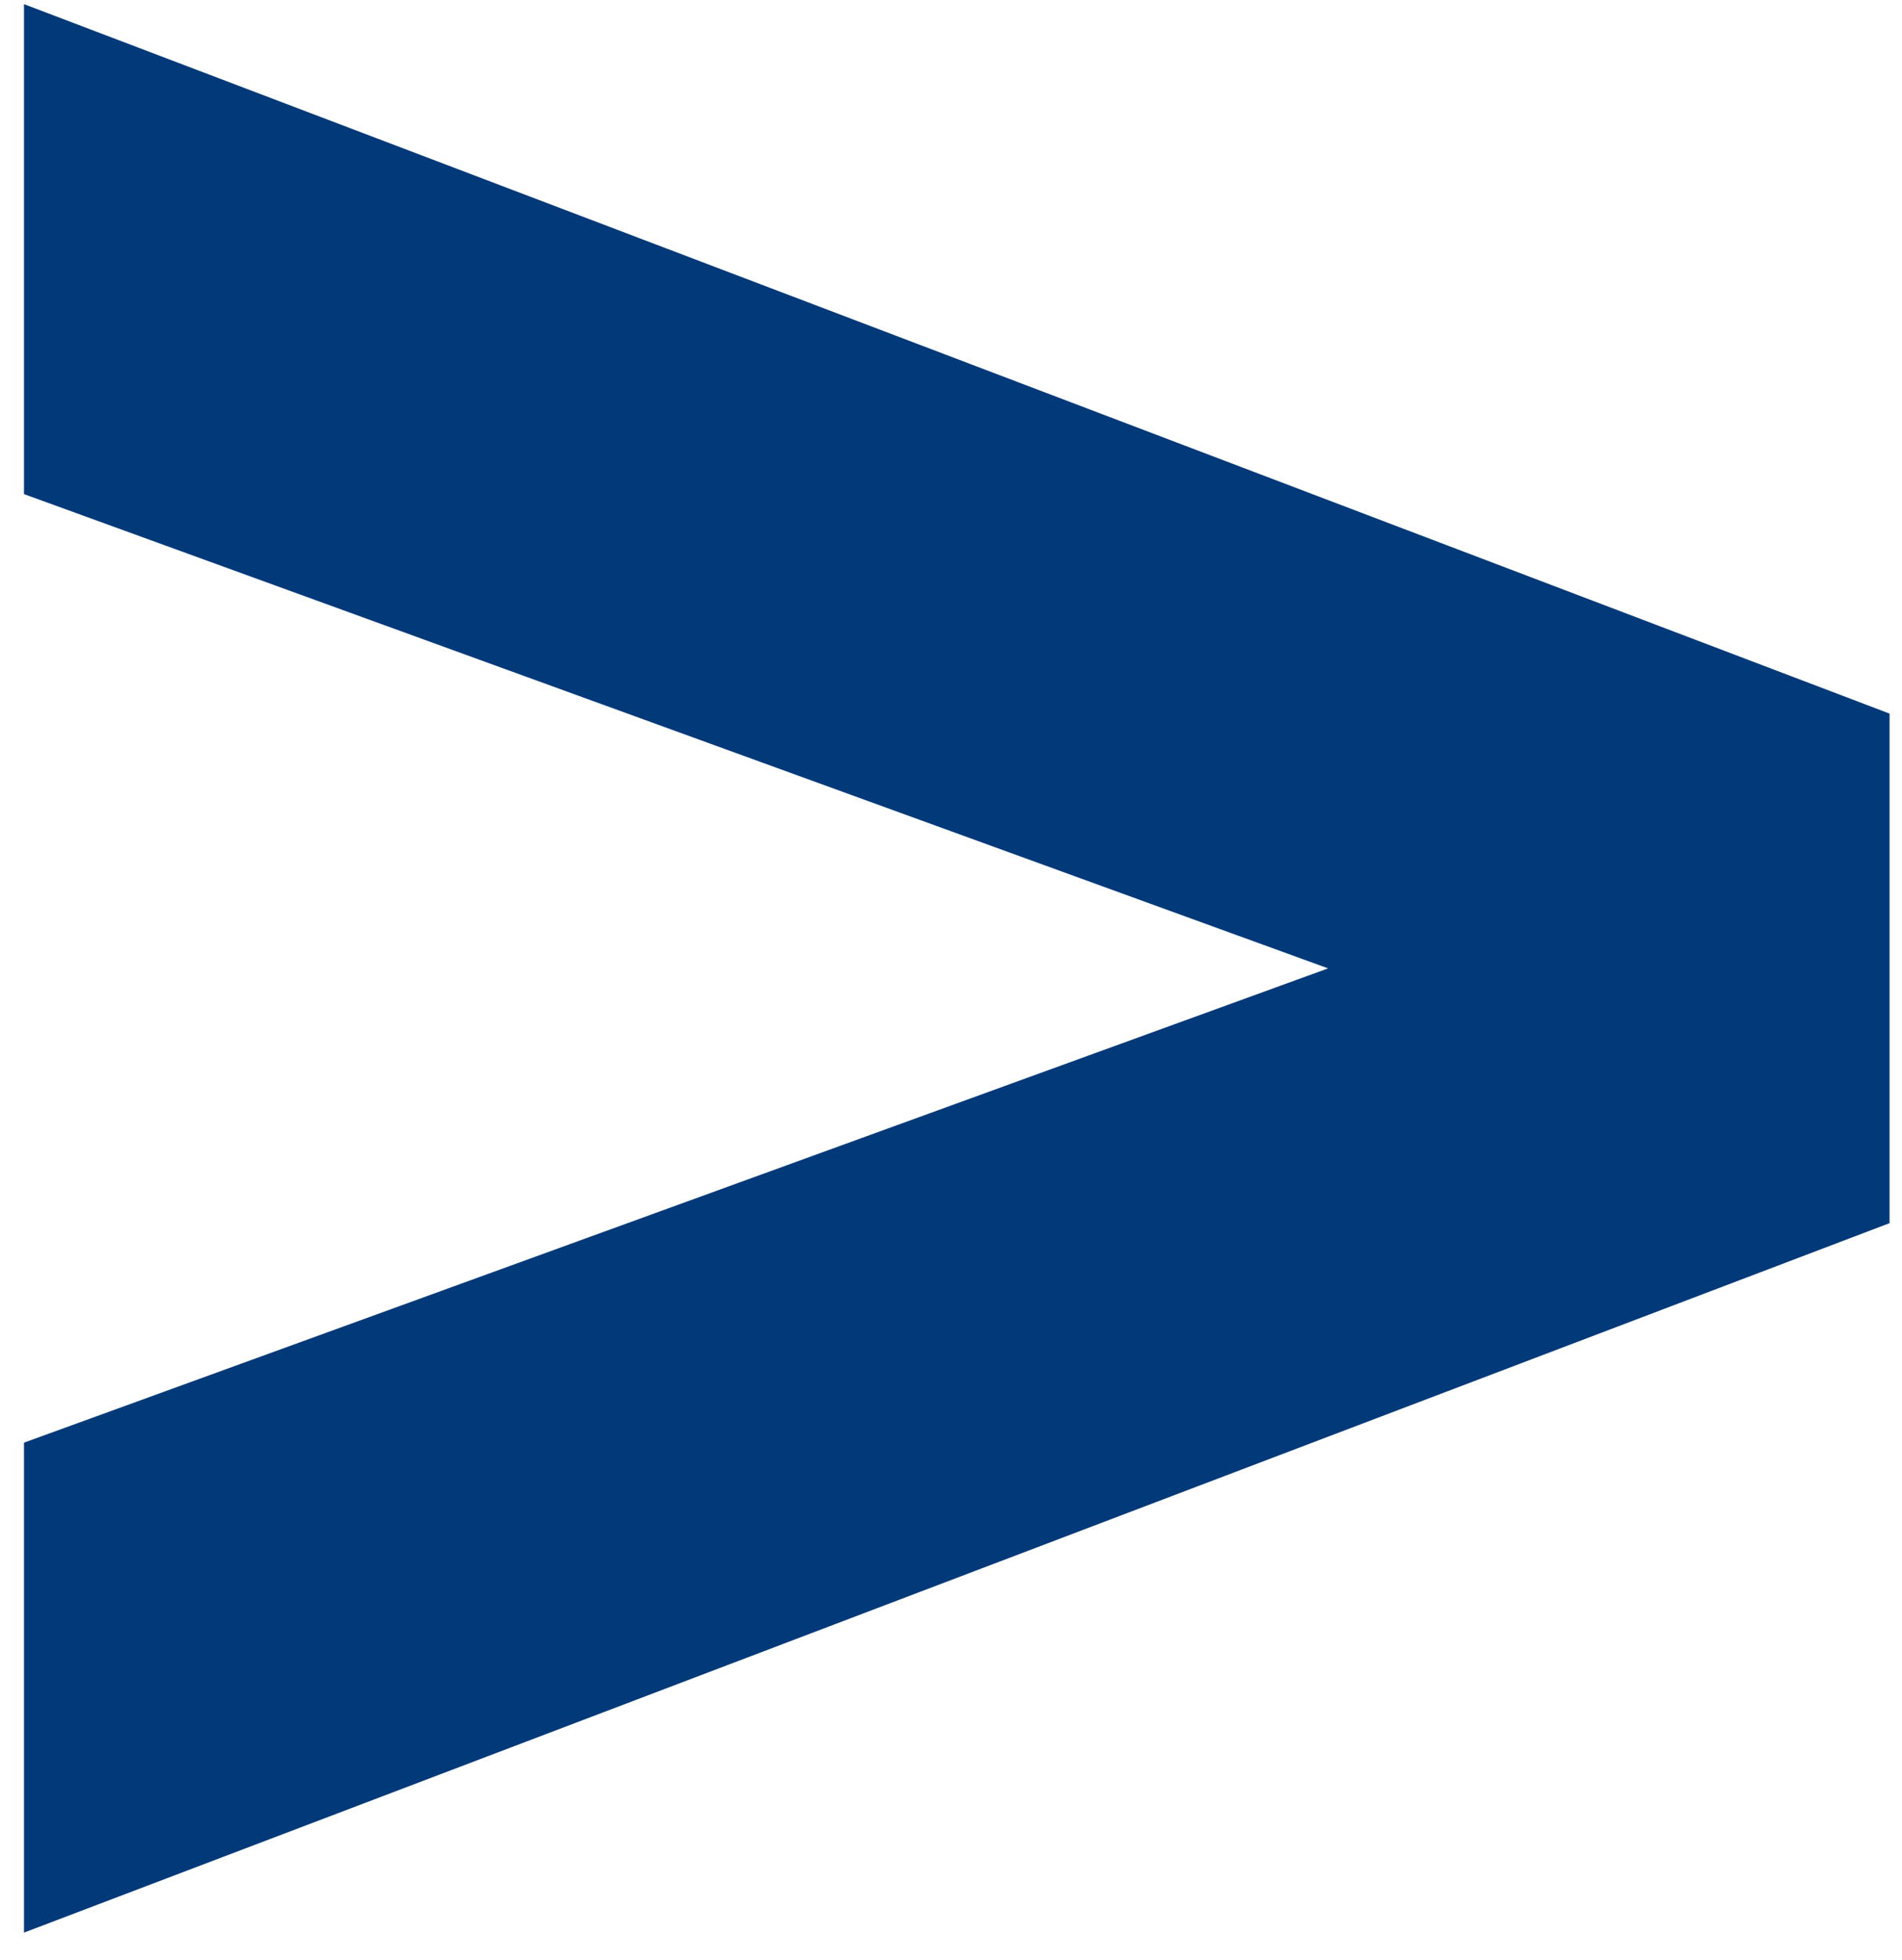 <?xml version="1.0" encoding="UTF-8"?> <svg xmlns="http://www.w3.org/2000/svg" width="33" height="34" viewBox="0 0 33 34" fill="none"> <path d="M0.416 0.072L32.784 12.38L32.784 21.22L0.416 33.528L0.416 25.028L29.588 14.42L29.588 19.18L0.416 8.572L0.416 0.072Z" fill="#023979"></path> </svg> 